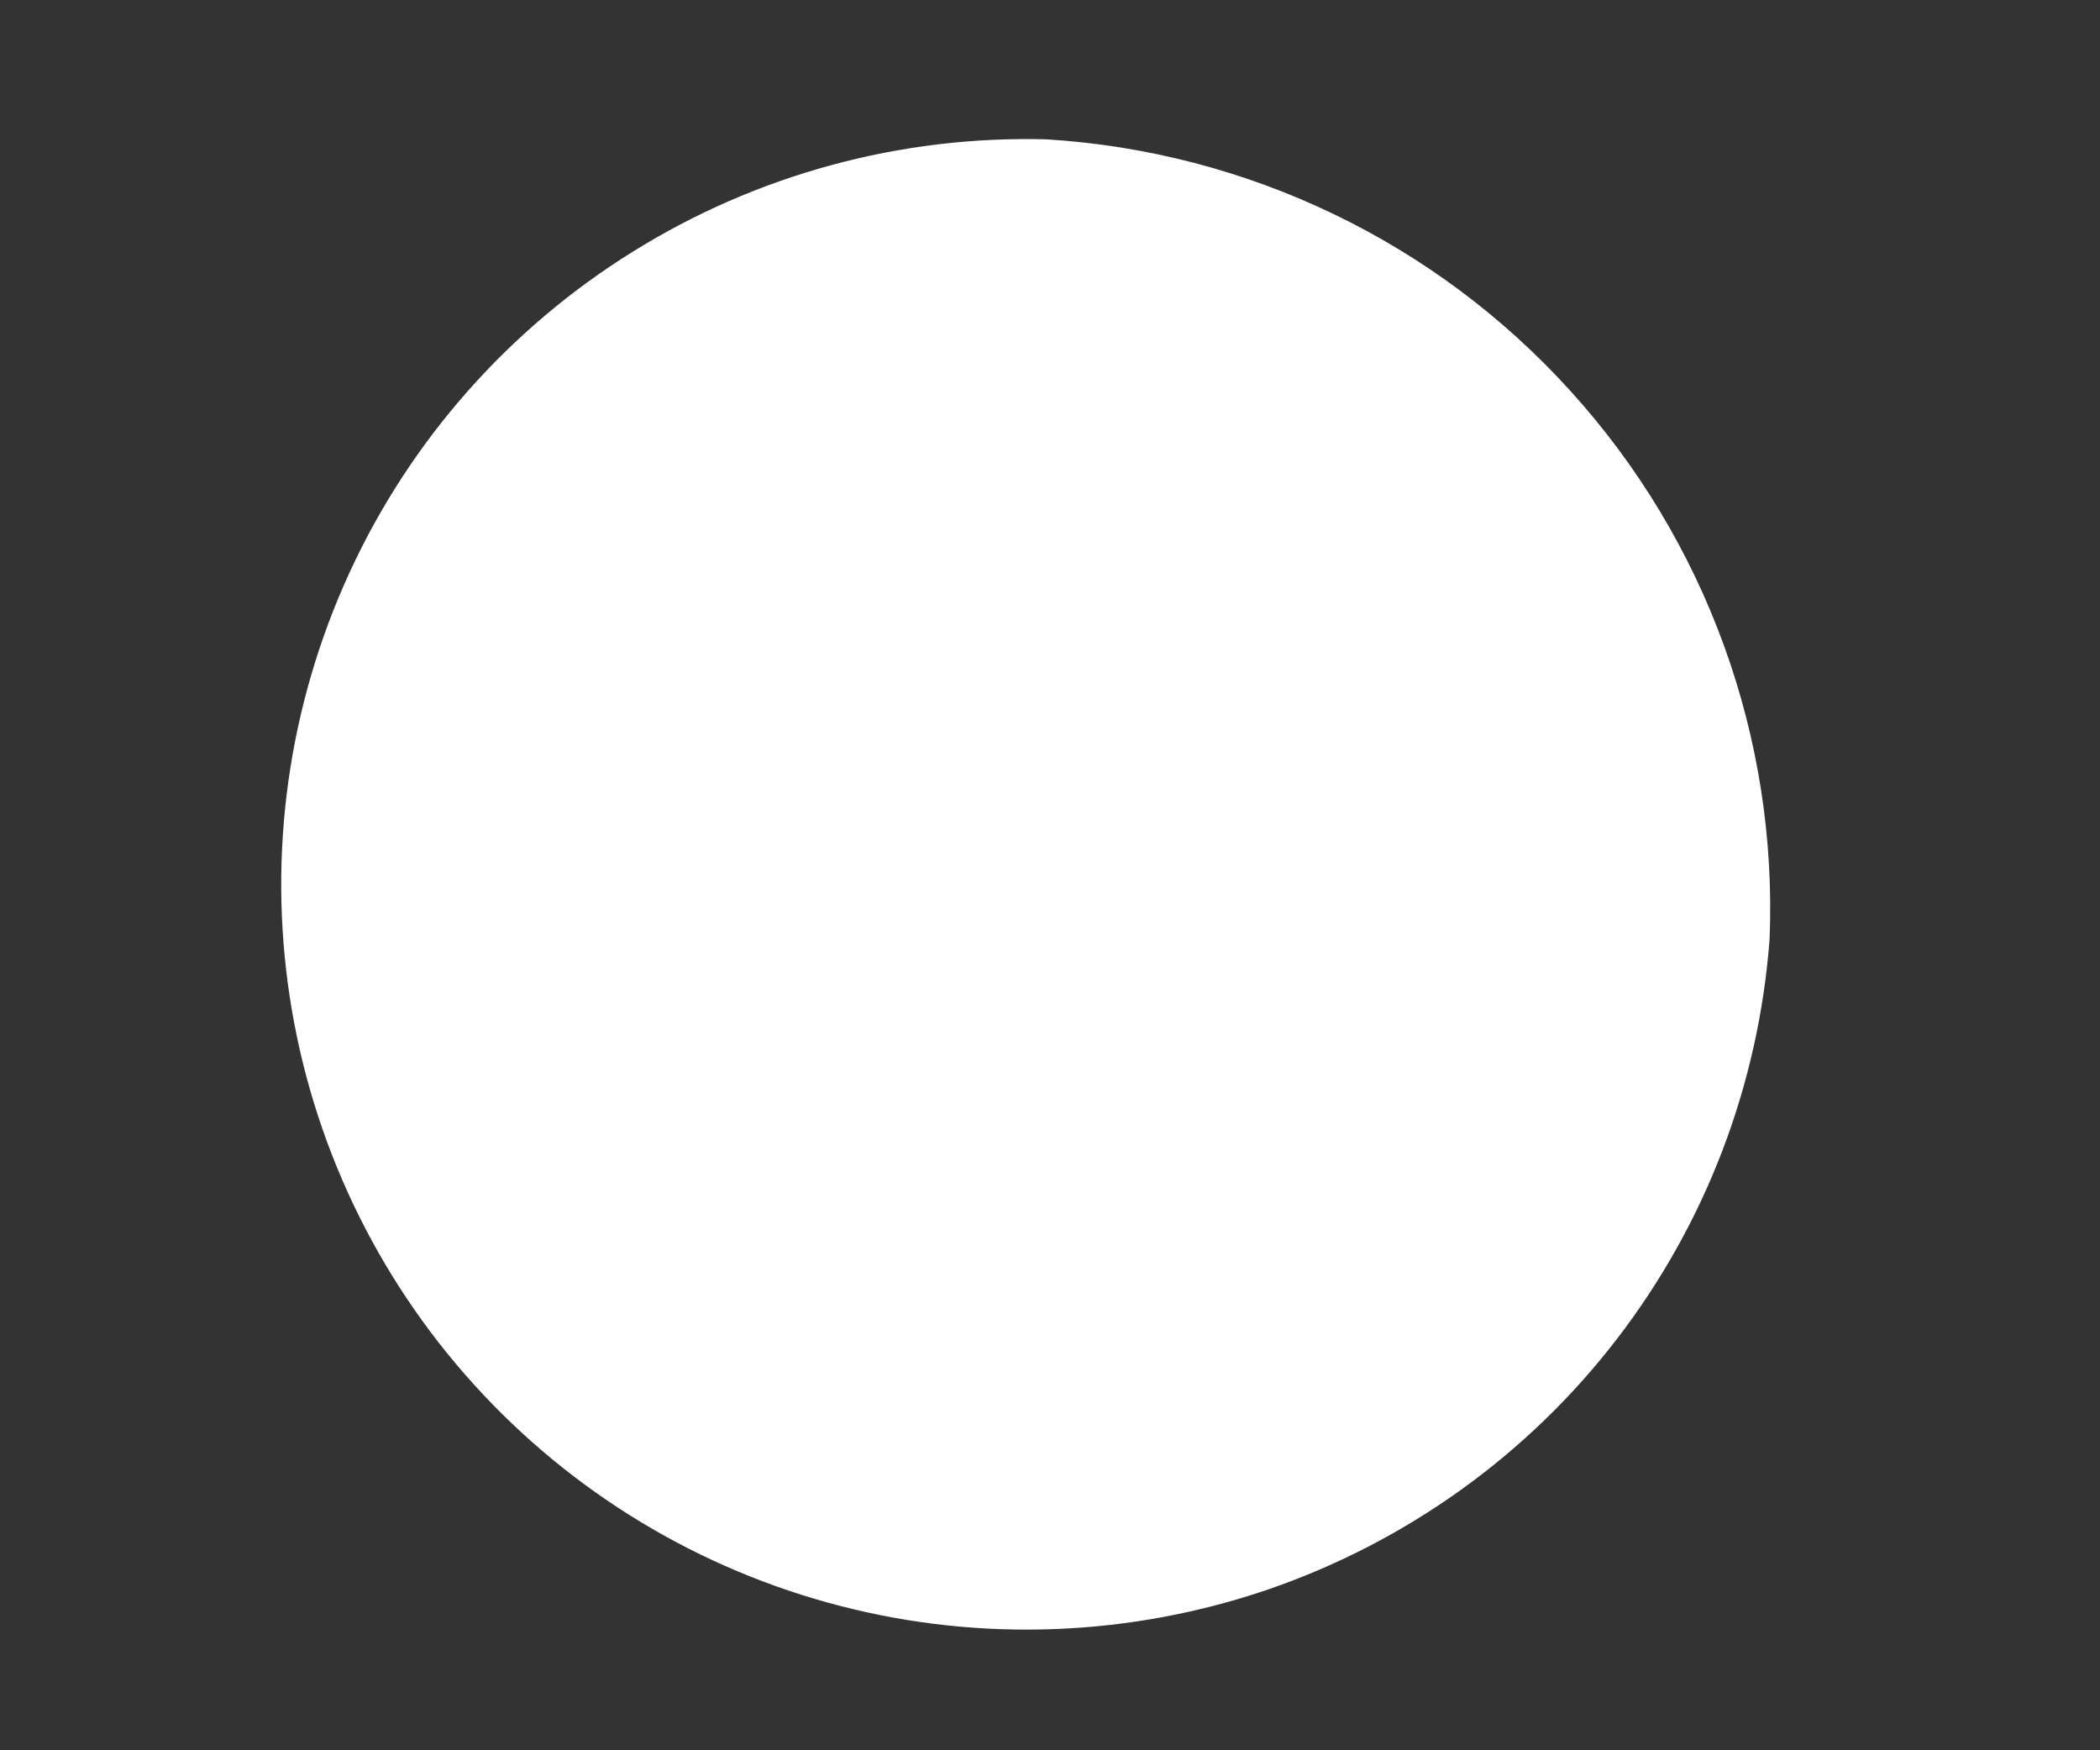 <?xml version="1.0" encoding="UTF-8" standalone="no"?><svg width='6' height='5' viewBox='0 0 6 5' fill='none' xmlns='http://www.w3.org/2000/svg'>
<rect x="0" y="0" width="6" height="5" fill="#333333" stroke="none"/>
<path d='M5.056 2.682C5.025 3.098 4.874 3.495 4.619 3.826C4.365 4.156 4.019 4.404 3.625 4.54C3.231 4.675 2.805 4.692 2.402 4.588C1.998 4.484 1.634 4.264 1.354 3.955C1.074 3.646 0.891 3.261 0.828 2.849C0.765 2.437 0.824 2.016 0.998 1.637C1.172 1.258 1.454 0.939 1.808 0.719C2.161 0.499 2.572 0.387 2.989 0.398C3.564 0.433 4.102 0.691 4.488 1.118C4.875 1.545 5.079 2.107 5.056 2.682Z' fill='white'/>
</svg>
